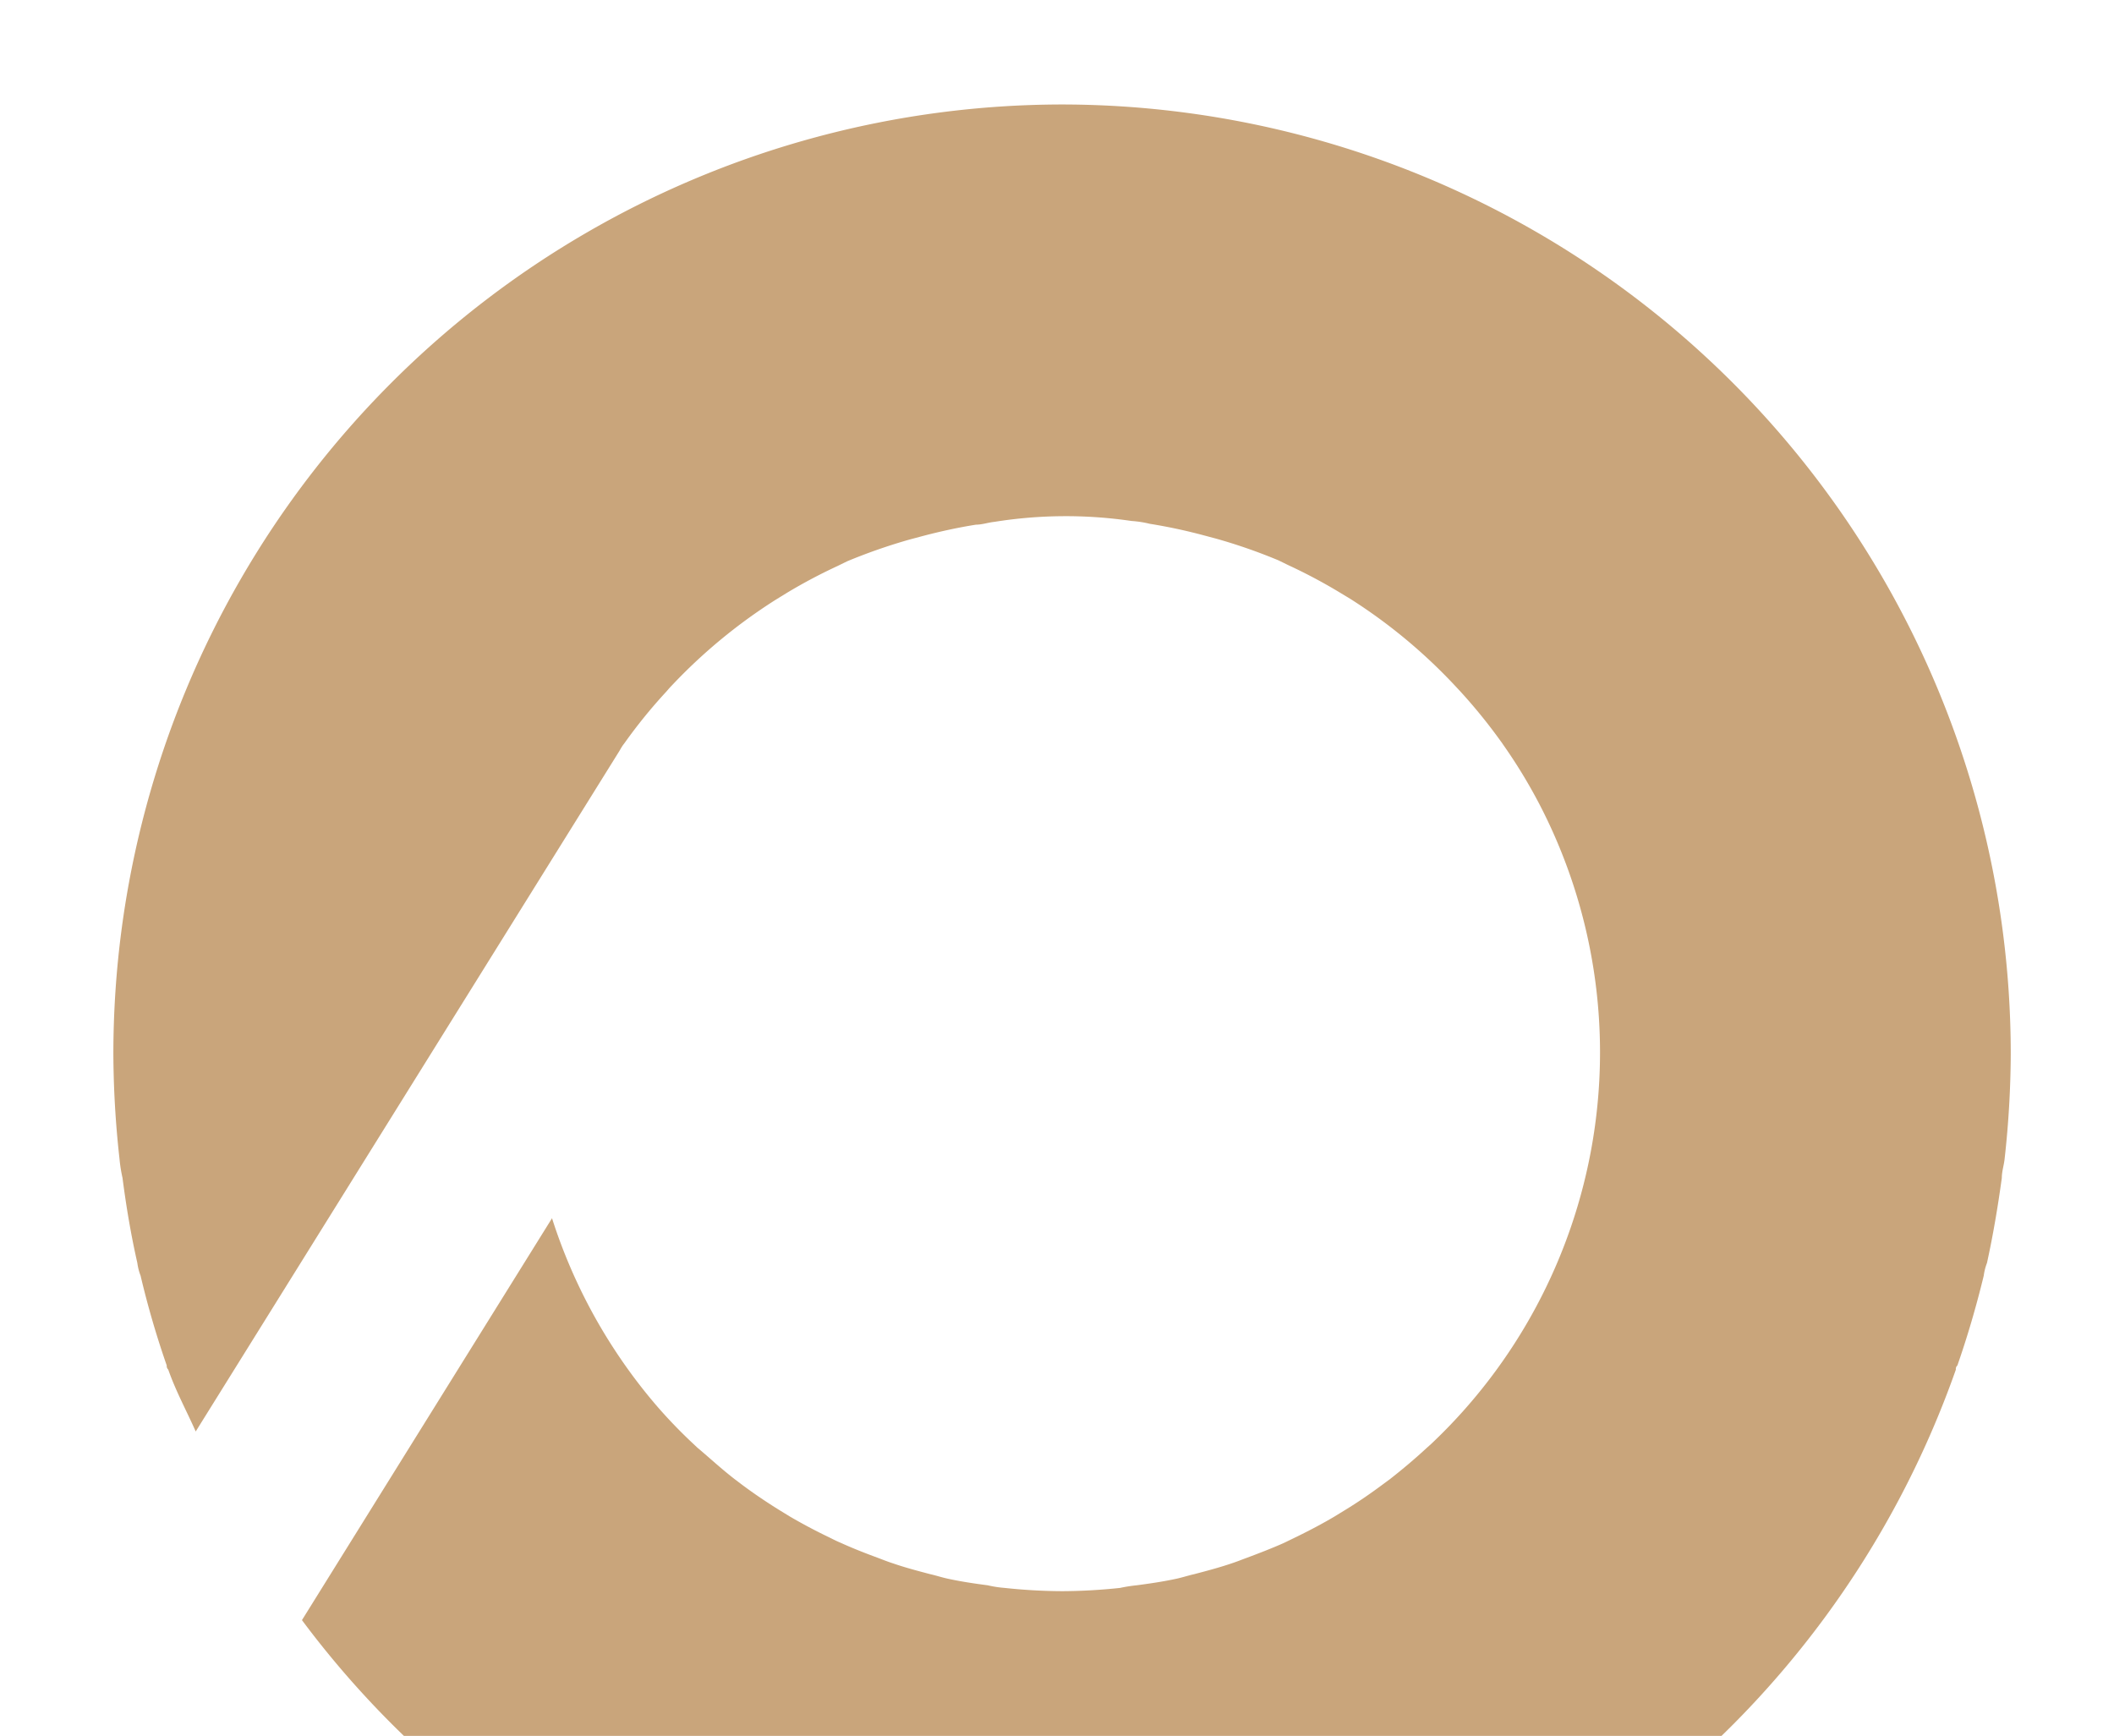 <svg xmlns="http://www.w3.org/2000/svg" xmlns:xlink="http://www.w3.org/1999/xlink" width="369" height="303" viewBox="0 0 369 303"><defs><clipPath id="clip-path"><rect id="Rechteck_27" data-name="Rechteck 27" width="369" height="303" transform="translate(1427 7104)" fill="none"></rect></clipPath></defs><g id="symbol_angeschnitten" transform="translate(-1427 -7104)" clip-path="url(#clip-path)"><path id="Pfad_65" data-name="Pfad 65" d="M339.148,56.1A165.768,165.768,0,0,0,173.41,221.8a169.856,169.856,0,0,0,1.065,18.289,26.023,26.023,0,0,0,.532,3.384c.646,5.019,1.483,9.962,2.585,14.829a9.729,9.729,0,0,0,.57,2.243,157.421,157.421,0,0,0,4.563,15.665.868.868,0,0,0,.266.722c1.331,3.8,3.194,7.186,4.791,10.8l73.763-118.477h0c.3-.456.532-.951.874-1.407l.228-.3a90.01,90.01,0,0,1,7.224-8.9c.342-.38.646-.76.989-1.1A94.174,94.174,0,0,1,289,142.562l1.977-1.217a92.9,92.9,0,0,1,8.821-4.677l1.711-.837a98.157,98.157,0,0,1,10.912-3.8l2.281-.608c3.042-.8,6.159-1.483,9.277-1.977,1.065,0,2.129-.38,3.232-.494a78.8,78.8,0,0,1,23.916-.152,18.565,18.565,0,0,1,3.194.494,93.434,93.434,0,0,1,9.278,1.977l2.281.608a95.422,95.422,0,0,1,10.912,3.8l1.711.836a92.939,92.939,0,0,1,8.821,4.677l2.015,1.217a93.911,93.911,0,0,1,18.1,14.981l1.027,1.1a95.04,95.04,0,0,1,7.186,8.859,3.28,3.28,0,0,1,.266.38,91.927,91.927,0,0,1,6.5,10.684h0a93.991,93.991,0,0,1-19.011,111.519l-.684.608c-2.091,1.939-4.3,3.8-6.54,5.551l-1.293.951c-2.091,1.559-4.258,3.042-6.5,4.411l-1.863,1.141c-2.053,1.217-4.221,2.357-6.388,3.422L377.7,307.2c-2.053.913-4.221,1.749-6.35,2.548-.95.342-1.863.722-2.814,1.027-2.129.722-4.3,1.293-6.464,1.863-1.027.228-2.053.57-3.118.8-2.281.494-4.6.836-6.92,1.141a25.332,25.332,0,0,0-2.89.456,98.885,98.885,0,0,1-10.114.57,97.623,97.623,0,0,1-10.076-.57,19.513,19.513,0,0,1-2.928-.456c-2.319-.3-4.639-.646-6.92-1.141-1.065-.228-2.091-.57-3.118-.8-2.167-.57-4.335-1.141-6.426-1.863-.951-.3-1.9-.684-2.814-1.027-2.167-.8-4.3-1.635-6.388-2.586-.837-.342-1.6-.76-2.4-1.141-2.205-1.065-4.335-2.205-6.426-3.422l-1.863-1.141c-2.205-1.369-4.411-2.852-6.5-4.411l-1.255-.951c-2.281-1.749-4.487-3.8-6.578-5.551l-.646-.608a86.853,86.853,0,0,1-6.616-6.882,94.338,94.338,0,0,1-18.1-32.547l-43.649,70.151a165.467,165.467,0,0,0,34.79,34.524l1.749,1.293c3.118,2.243,6.35,4.372,9.657,6.388l3.194,1.939c3,1.749,6.122,3.422,9.277,5.019l4.487,2.167c2.928,1.331,5.855,2.624,8.859,3.8,1.939.76,3.8,1.445,5.893,2.167,2.738.951,5.437,1.9,8.251,2.7s4.943,1.331,7.6,1.939,4.9,1.255,7.414,1.711c3.156.608,6.388,1.027,9.582,1.483,2.015.266,3.8.608,5.969.836,5.323.494,10.684.8,16.121.8s10.8-.3,16.121-.8c2.015-.228,3.8-.57,5.969-.836,3.232-.456,6.426-.875,9.582-1.483,2.509-.456,4.943-1.1,7.414-1.711s5.019-1.217,7.6-1.939,5.551-1.749,8.251-2.7l5.931-2.167c2.966-1.179,5.893-2.471,8.821-3.8l4.525-2.167c3.118-1.6,6.235-3.27,9.239-5.019l3.232-1.939c3.27-2.053,6.5-4.144,9.62-6.35l1.787-1.331a165.891,165.891,0,0,0,57.755-78.249.8.8,0,0,1,.266-.722c1.787-5.133,3.308-10.342,4.6-15.665a9.729,9.729,0,0,1,.57-2.243c1.065-4.867,1.9-9.81,2.586-14.829,0-1.141.38-2.243.495-3.384a170,170,0,0,0,1.065-18.251A165.769,165.769,0,0,0,339.186,56.1Z" transform="translate(1273.379 7066.137)" fill="#c9a57b"></path></g></svg>